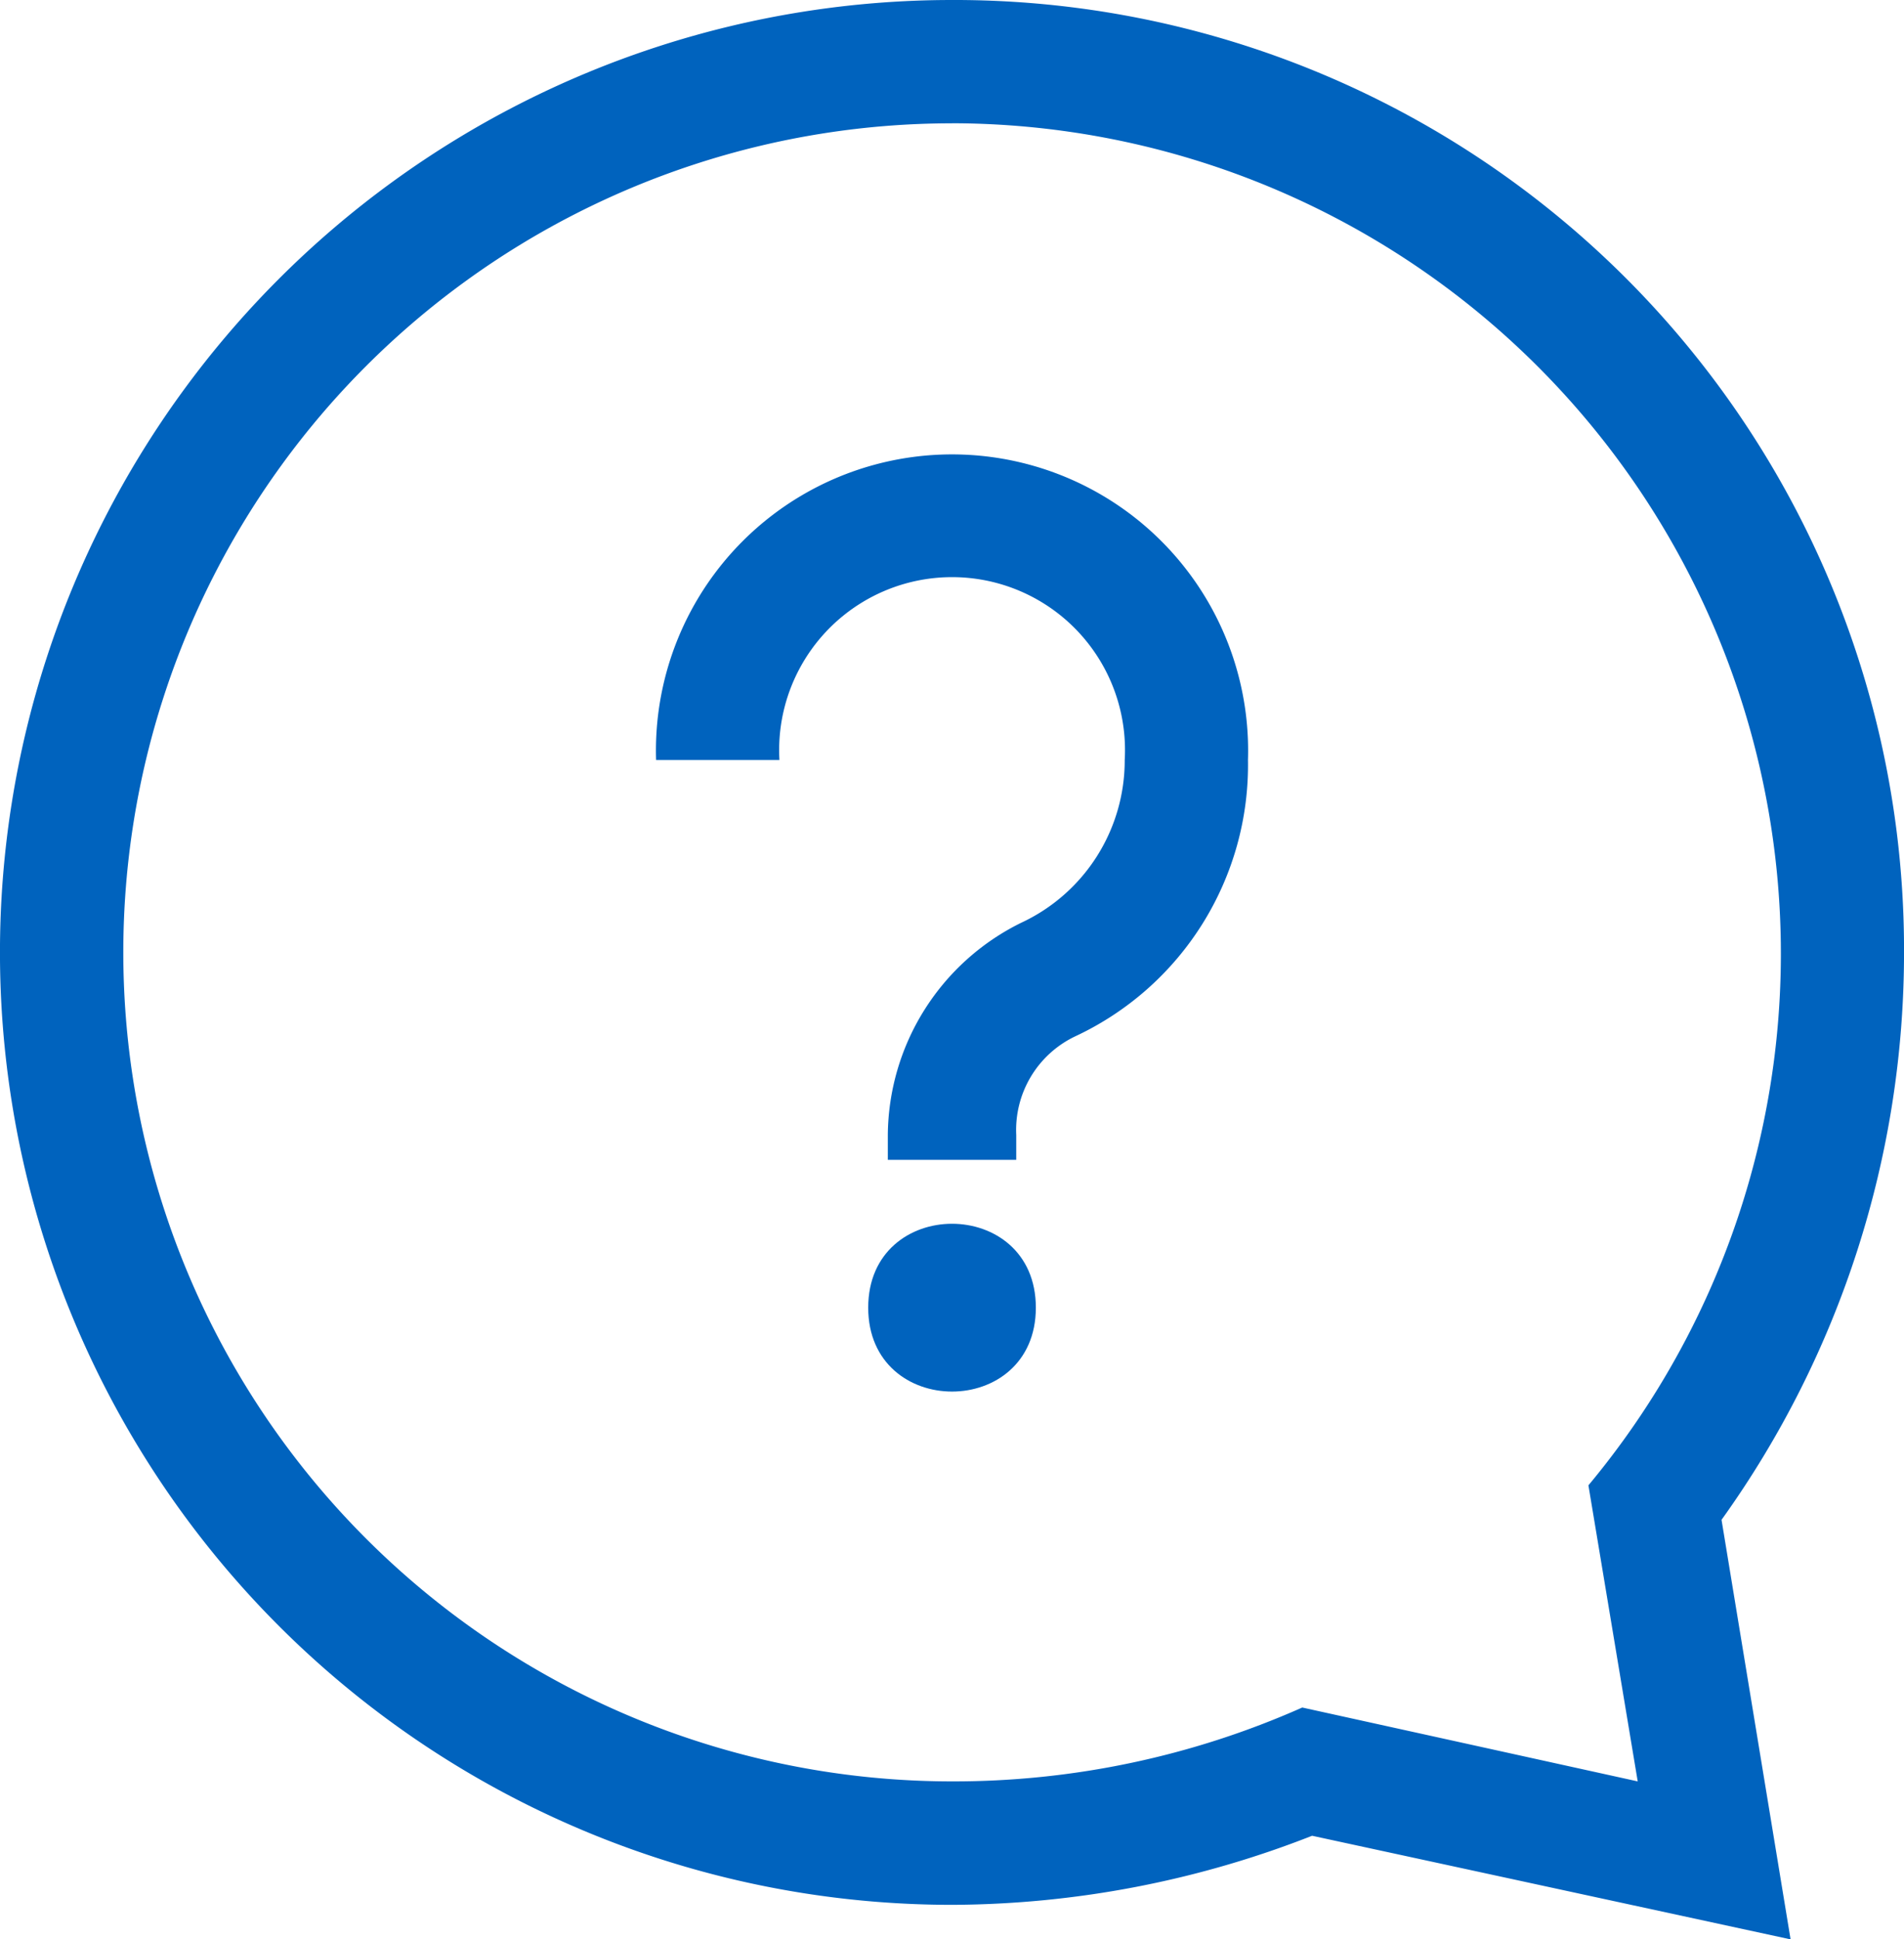 <svg xmlns="http://www.w3.org/2000/svg" width="64.466" height="65.635" viewBox="0 0 64.466 65.635"><defs><style>.a,.b{fill:#0063be;}.b{fill-rule:evenodd;}</style></defs><g transform="translate(-0.89)"><path class="a" d="M33.124,0A32.146,32.146,0,0,1,65.357,32.233a32.916,32.916,0,0,1-6.179,19.206l2.338,14.2-16.2-3.507a33.678,33.678,0,0,1-12.191,2.338A32.233,32.233,0,0,1,33.123,0Zm0,4.174a28.059,28.059,0,1,0,0,56.118,29.076,29.076,0,0,0,11.858-2.5l11.358,2.5-1.669-10.02a28.105,28.105,0,0,0-21.547-46.1Z"/><path class="a" d="M34.733,33.766a10.025,10.025,0,1,1,20.04,0,10.131,10.131,0,0,1-5.846,9.353,3.51,3.51,0,0,0-2,3.341V47.3H42.579V46.46a8.074,8.074,0,0,1,4.51-7.181A6.06,6.06,0,0,0,50.6,33.767a5.855,5.855,0,1,0-11.691,0H34.731Z" transform="translate(-11.629 -8.045)"/><path class="b" d="M51.352,65.944c0,3.787-5.676,3.787-5.676,0s5.676-3.784,5.676,0" transform="translate(-15.39 -21.686)"/></g></svg>